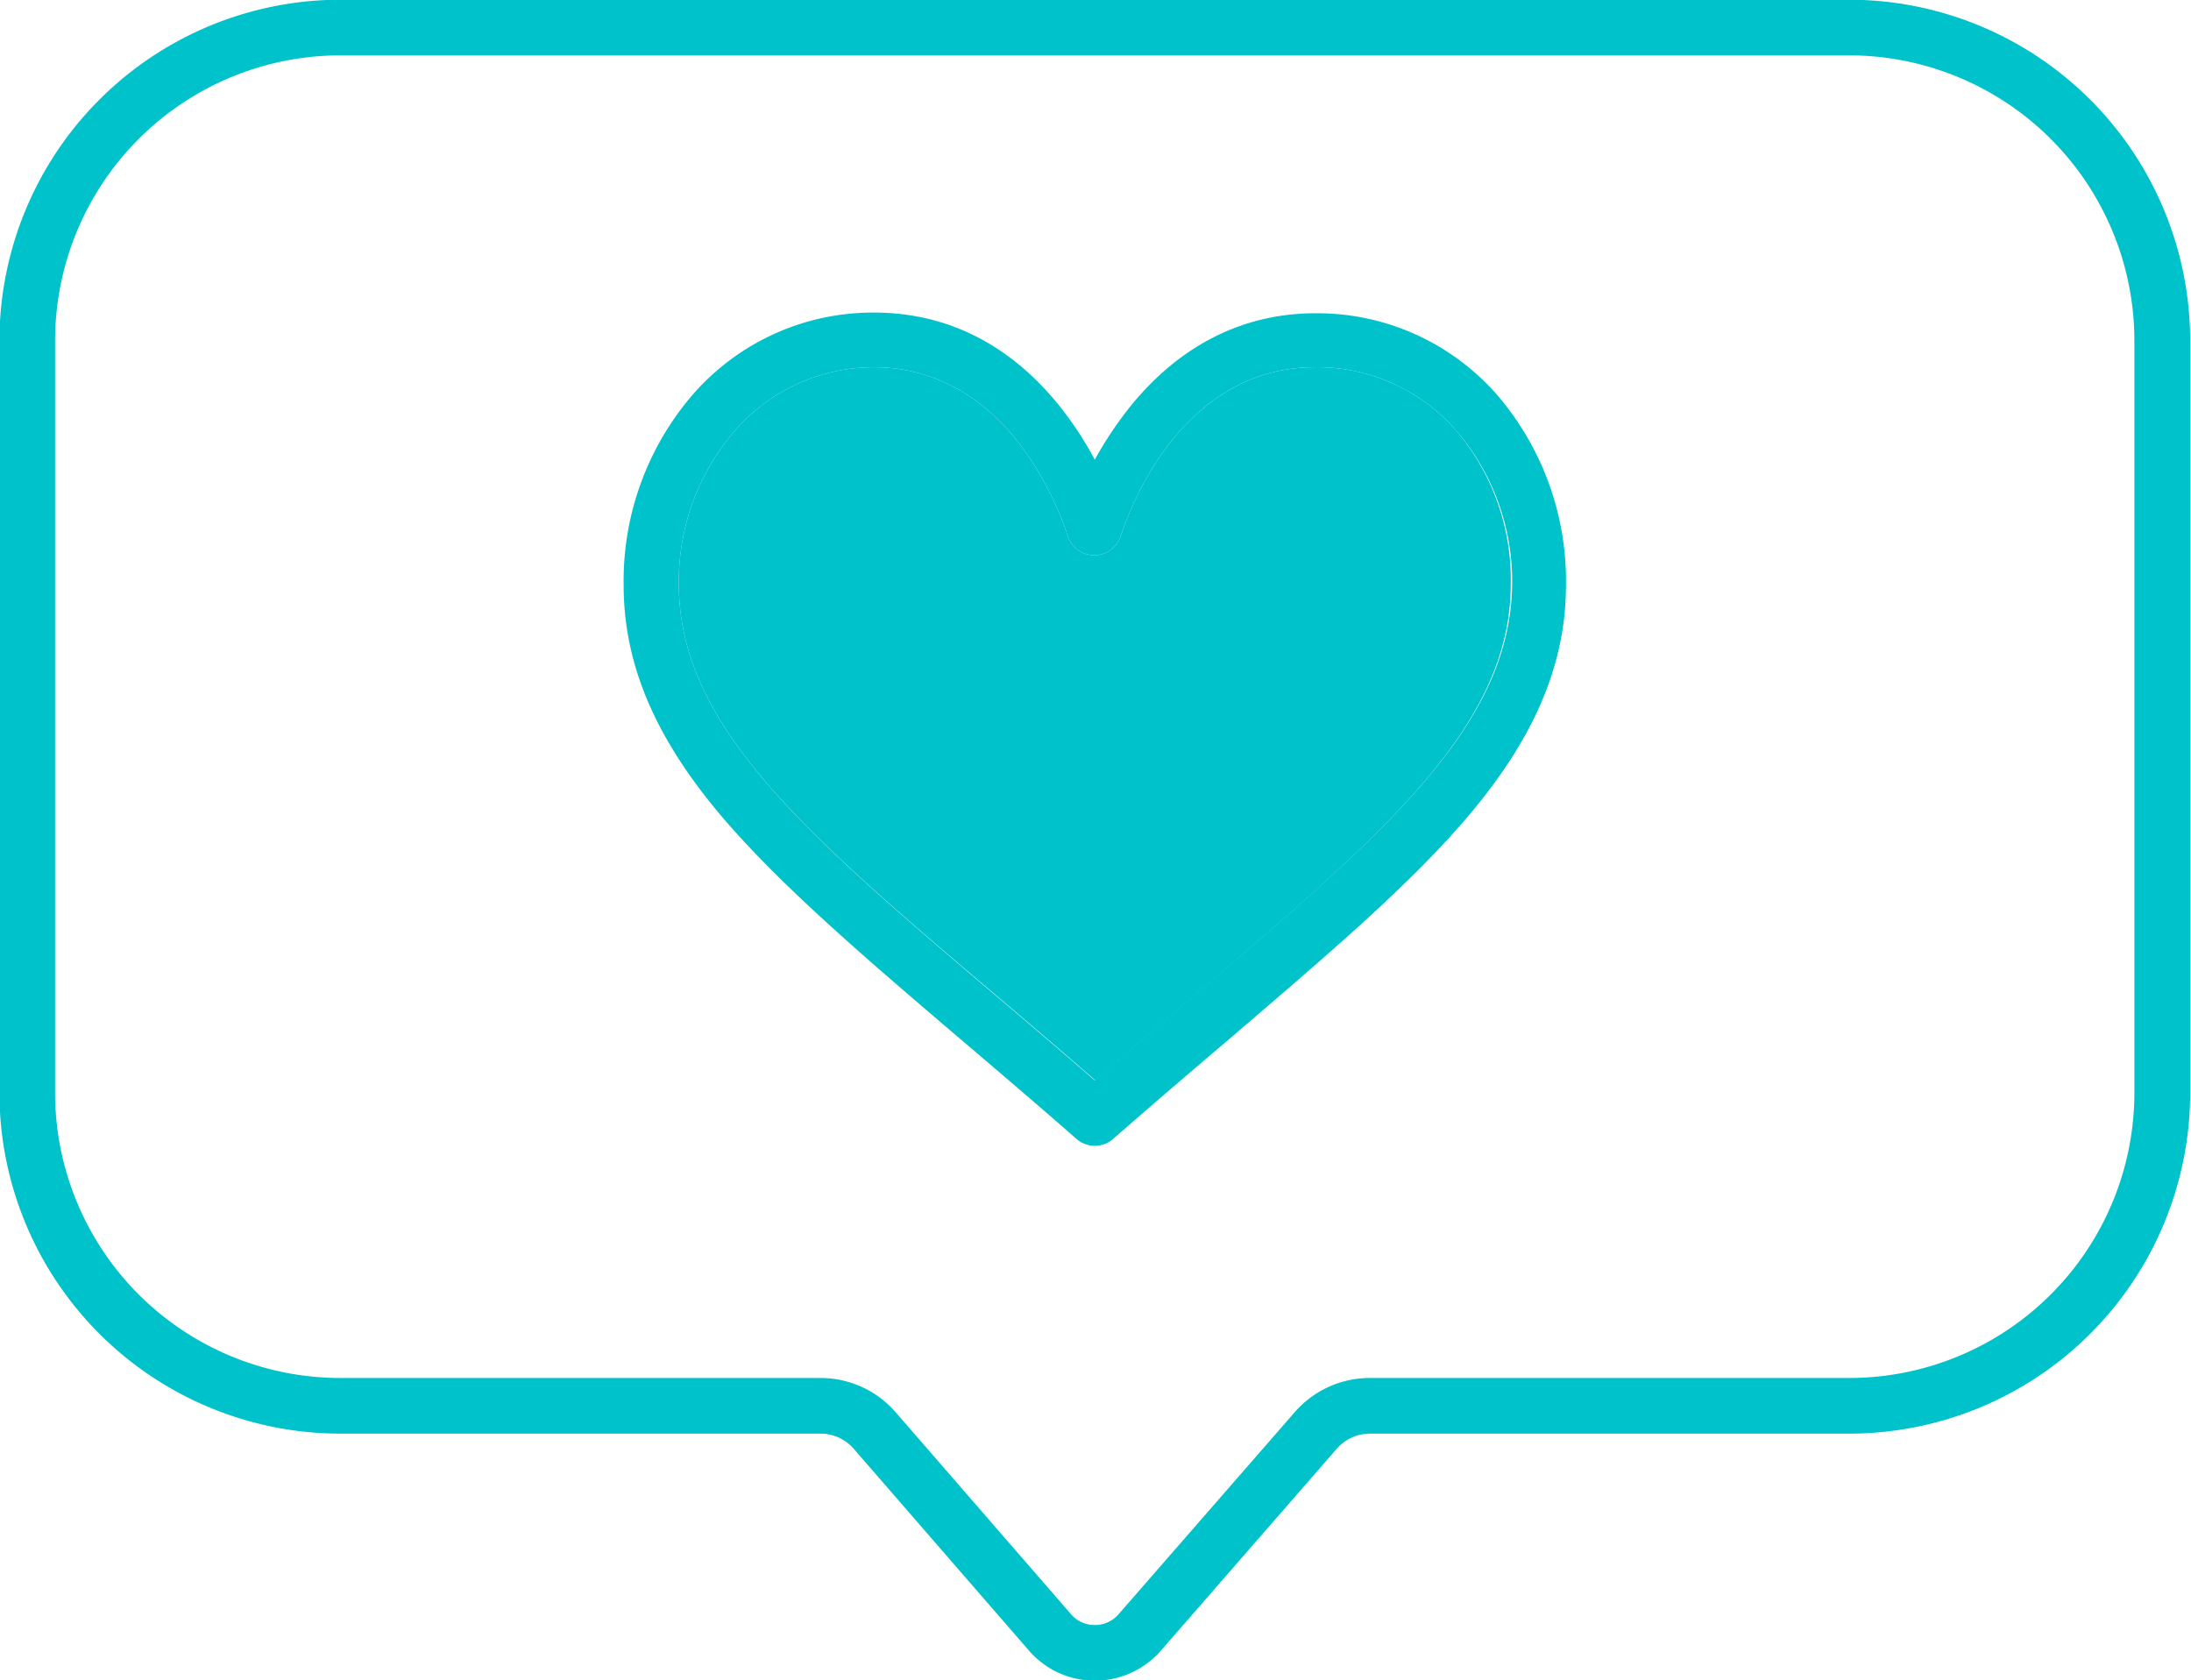 <?xml version="1.0" encoding="UTF-8" standalone="no"?><svg xmlns="http://www.w3.org/2000/svg" xmlns:xlink="http://www.w3.org/1999/xlink" data-name="Calque 1" fill="#000000" height="120.8" preserveAspectRatio="xMidYMid meet" version="1" viewBox="21.3 39.6 157.5 120.8" width="157.5" zoomAndPan="magnify"><g id="change1_1"><path d="M100,160.42h0a6.26,6.26,0,0,1-4.74-2.17l-12.59-14.5a3.16,3.16,0,0,0-2.38-1.09H45.76a24.52,24.52,0,0,1-24.5-24.49V64.08a24.53,24.53,0,0,1,24.5-24.5H154.24a24.53,24.53,0,0,1,24.5,24.5v54.09a24.52,24.52,0,0,1-24.5,24.49H119.77a3.16,3.16,0,0,0-2.38,1.09l-12.64,14.51A6.31,6.31,0,0,1,100,160.42ZM45.76,43.58a20.52,20.52,0,0,0-20.5,20.5v54.09a20.51,20.51,0,0,0,20.5,20.49H80.29a7.14,7.14,0,0,1,5.4,2.47l12.59,14.5a2.24,2.24,0,0,0,1.72.79h0a2.24,2.24,0,0,0,1.72-.79l12.65-14.51a7.15,7.15,0,0,1,5.39-2.46h34.47a20.51,20.51,0,0,0,20.5-20.49V64.08a20.52,20.52,0,0,0-20.5-20.5Z" fill="#00c2cb"/></g><g id="change1_2"><path d="M128.93,68a17.17,17.17,0,0,0-13.05-5.88c-7.14,0-11.66,4.27-14.19,7.84A25.5,25.5,0,0,0,100,72.65a25.5,25.5,0,0,0-1.69-2.74c-2.53-3.57-7-7.84-14.19-7.84A17.17,17.17,0,0,0,71.07,68a20.52,20.52,0,0,0-4.94,13.64c0,5.64,2.2,10.88,6.92,16.5,4.23,5,10.3,10.2,17.34,16.2,2.62,2.23,5.33,4.54,8.22,7.07l.08.07a2,2,0,0,0,2.62,0l.08-.07c2.89-2.53,5.6-4.84,8.22-7.07,7-6,13.11-11.17,17.34-16.2,4.72-5.62,6.92-10.86,6.92-16.5A20.52,20.52,0,0,0,128.93,68ZM107,111.27c-2.26,1.92-4.59,3.9-7,6-2.45-2.13-4.78-4.12-7-6C79.19,99.53,70.1,91.78,70.1,81.59a16.55,16.55,0,0,1,4-11A13.23,13.23,0,0,1,84.12,66c5.44,0,9,3.36,10.95,6.17a23.43,23.43,0,0,1,3,6,2,2,0,0,0,3.78,0,23.43,23.43,0,0,1,3-6c2-2.81,5.51-6.17,10.95-6.17A13.23,13.23,0,0,1,126,70.58a16.55,16.55,0,0,1,4,11C129.9,91.78,120.81,99.53,107,111.27Z" fill="#00c2cb"/></g><g id="change2_1"><path d="M129.9,81.59c0,10.19-9.09,17.94-22.86,29.68-2.26,1.92-4.59,3.9-7,6-2.45-2.13-4.78-4.12-7-6C79.19,99.53,70.1,91.78,70.1,81.59a16.55,16.55,0,0,1,4-11A13.23,13.23,0,0,1,84.12,66c5.44,0,9,3.36,10.95,6.17a23.43,23.43,0,0,1,3,6,2,2,0,0,0,3.78,0,23.43,23.43,0,0,1,3-6c2-2.81,5.51-6.17,10.95-6.17A13.23,13.23,0,0,1,126,70.58,16.55,16.55,0,0,1,129.9,81.59Z" fill="#00c2cb"/></g></svg>